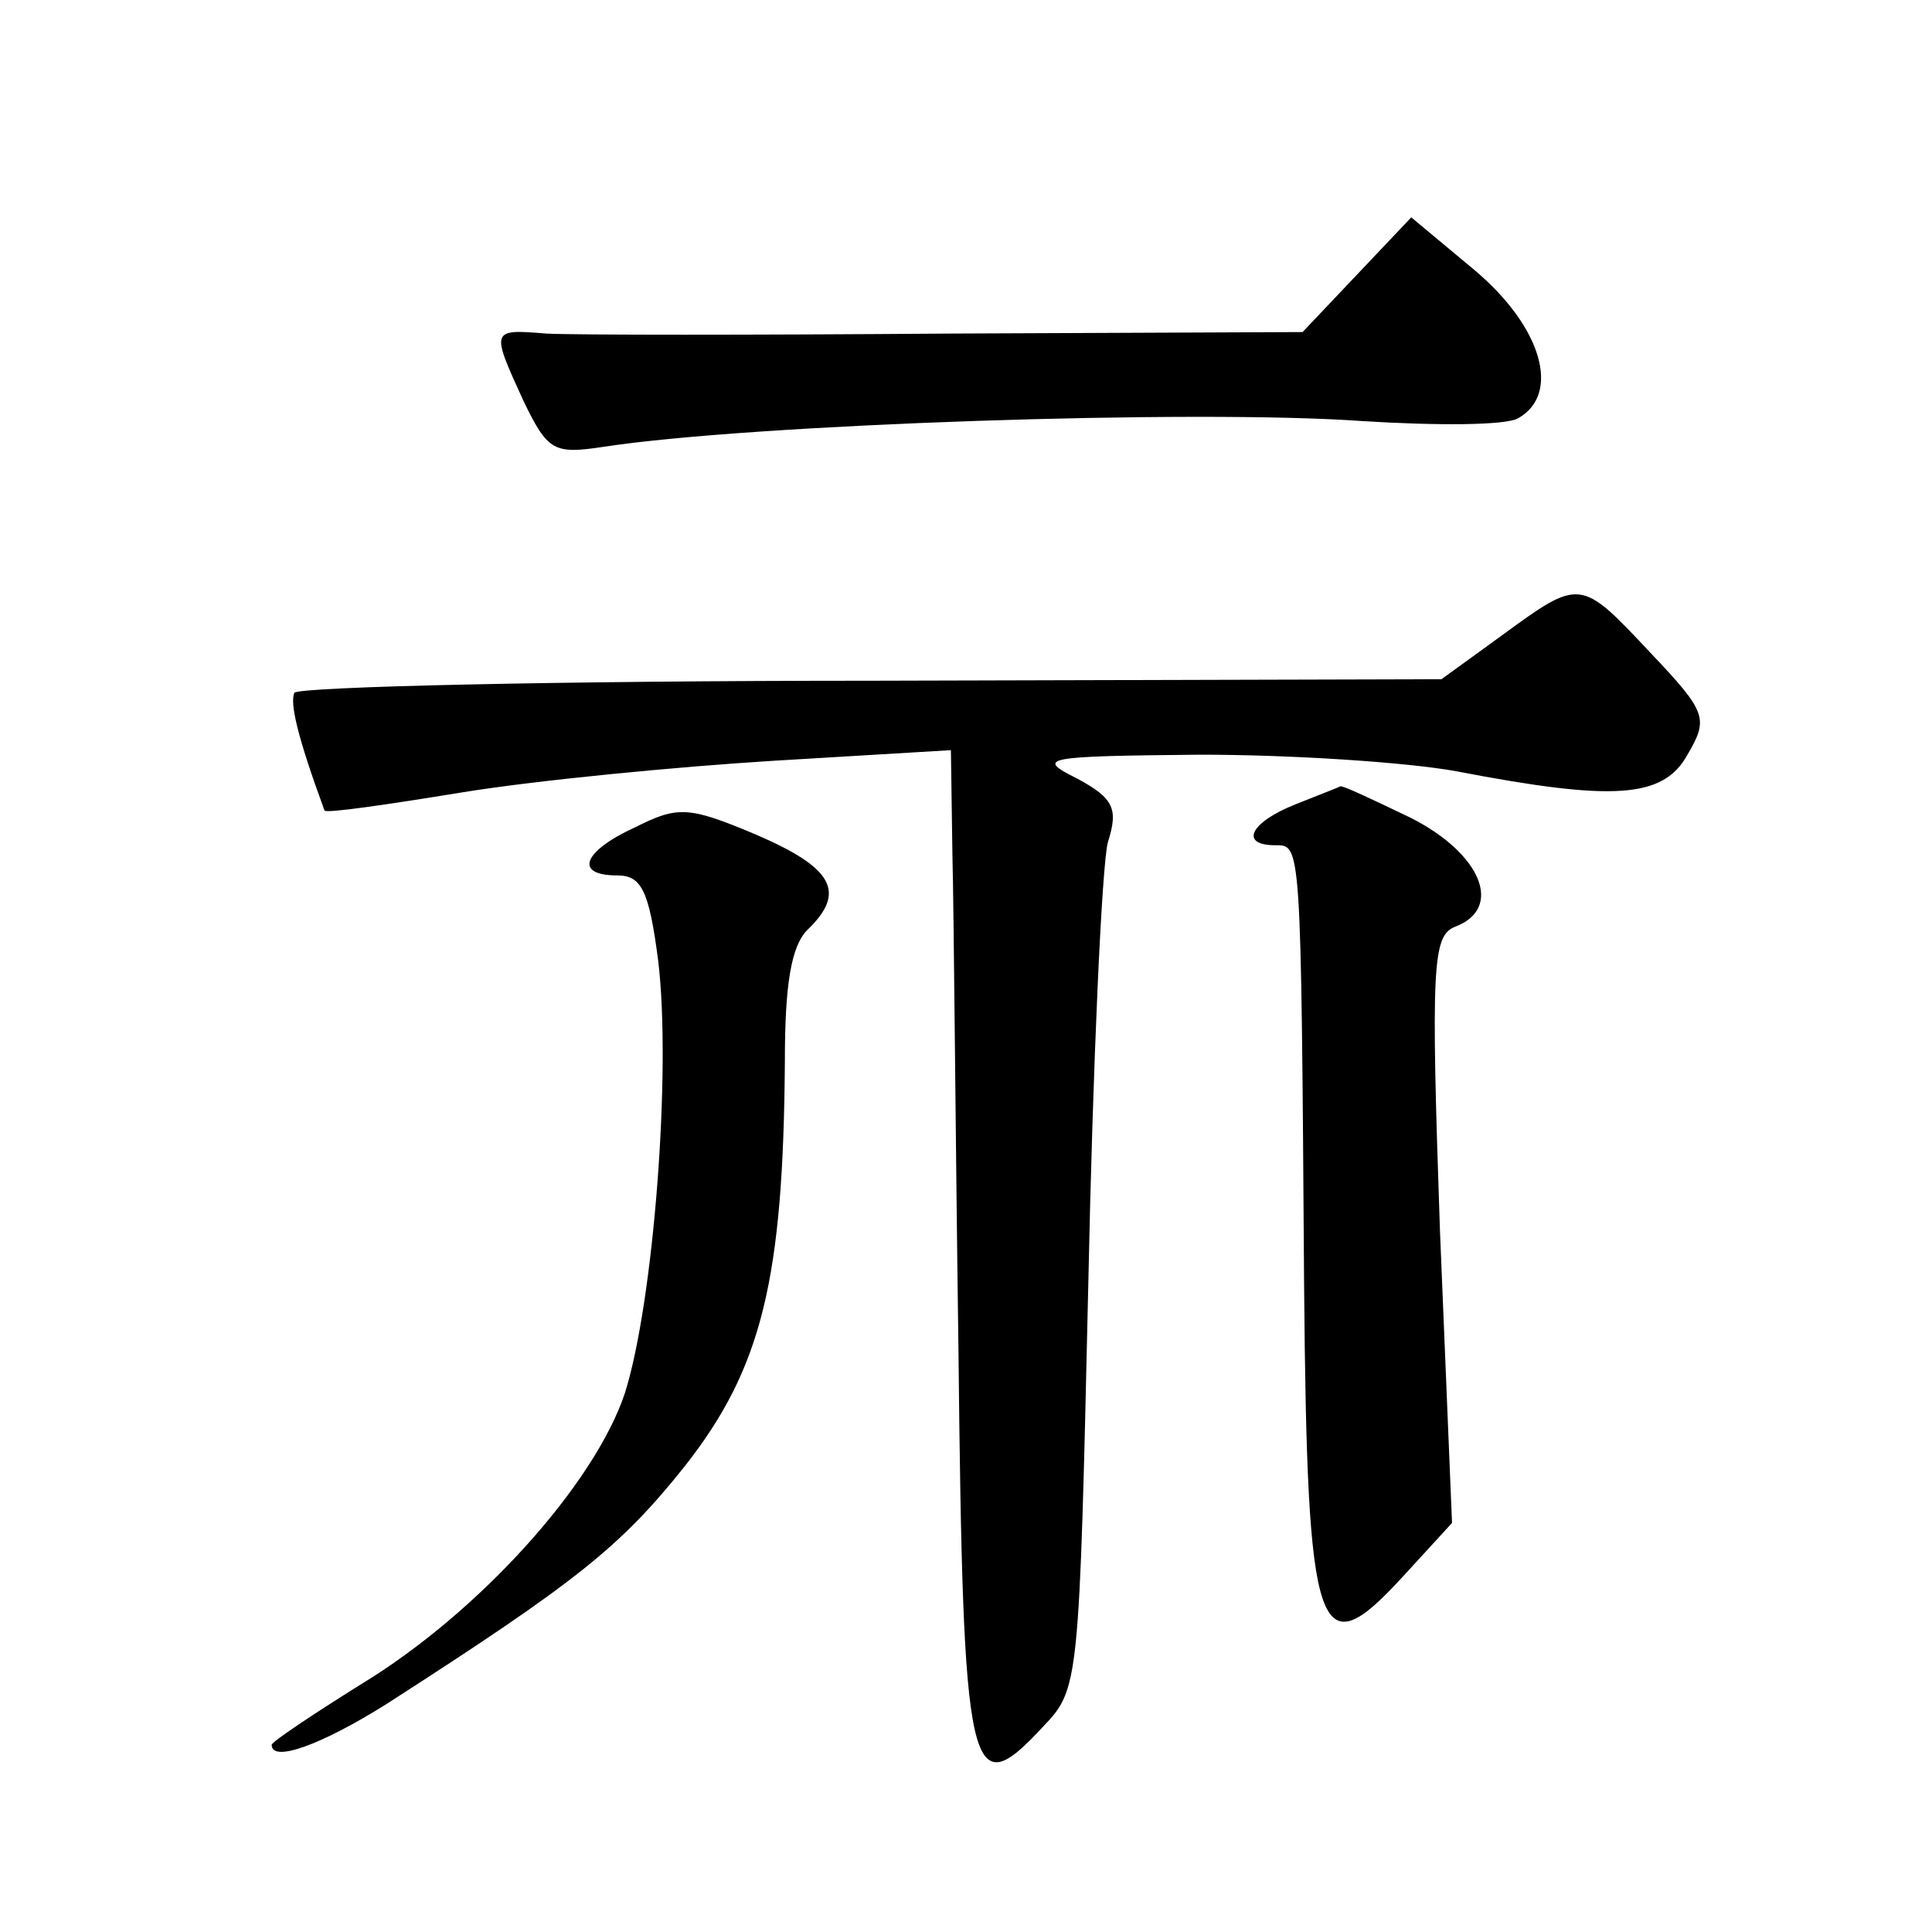 <?xml version="1.0" standalone="no"?>
<!DOCTYPE svg PUBLIC "-//W3C//DTD SVG 20010904//EN"
 "http://www.w3.org/TR/2001/REC-SVG-20010904/DTD/svg10.dtd">
<svg version="1.0" xmlns="http://www.w3.org/2000/svg"
 width="128pt" height="128pt" viewBox="0 0 128 128"
 preserveAspectRatio="xMidYMid meet">
<g transform="translate(0,128) scale(0.1,-0.1)"
fill="#0" stroke="none">
<path d="M899 1098 l-36 -38 -234 -1 c-129 -1 -249 -1 -267 0 -37 3 -37 3 -15 -45
16 -33 20 -35 53 -30 98 15 392 25 503 17 48 -3 95 -3 103 2 28 16 16 60 -29 98
l-42 35 -36 -38z M995 859 l-40 -29 -377 -1 c-208 0 -380 -4 -383 -8 -3 -7 2 -29
20 -78 1 -2 42 4 91 12 49 8 142 17 207 21 l117 7 1 -69 c1 -38 2 -185 4 -328 3
-285 7 -303 56 -250 24 25 24 28 30 292 3 147 9 279 13 294 7 22 4 29 -20 42 -28
14 -24 15 81 16 61 0 137 -5 170 -11 104 -20 137 -18 153 11 14 24 13 28 -25 68
-46 49 -46 49 -98 11z M858 747 c-30 -12 -37 -27 -13 -27 17 0 17 3 19 -292 2 -234
9 -254 65 -193 l33 36 -8 194 c-6 175 -5 195 10 201 32 12 18 48 -29 72 -25 12
-46 22 -47 21 -2 -1 -15 -6 -30 -12z M421 732 c-35 -16 -41 -32 -12 -32 16 0 21
-10 27 -56 9 -73 -3 -227 -22 -287 -20 -60 -96 -145 -175 -193 -32 -20 -59 -38
-59 -40 0 -12 33 0 76 27 126 81 155 104 198 158 51 65 65 124 66 268 0 50 4 76
15 87 26 25 17 41 -34 63 -45 19 -52 19 -80 5z"/>
</g>
</svg>
